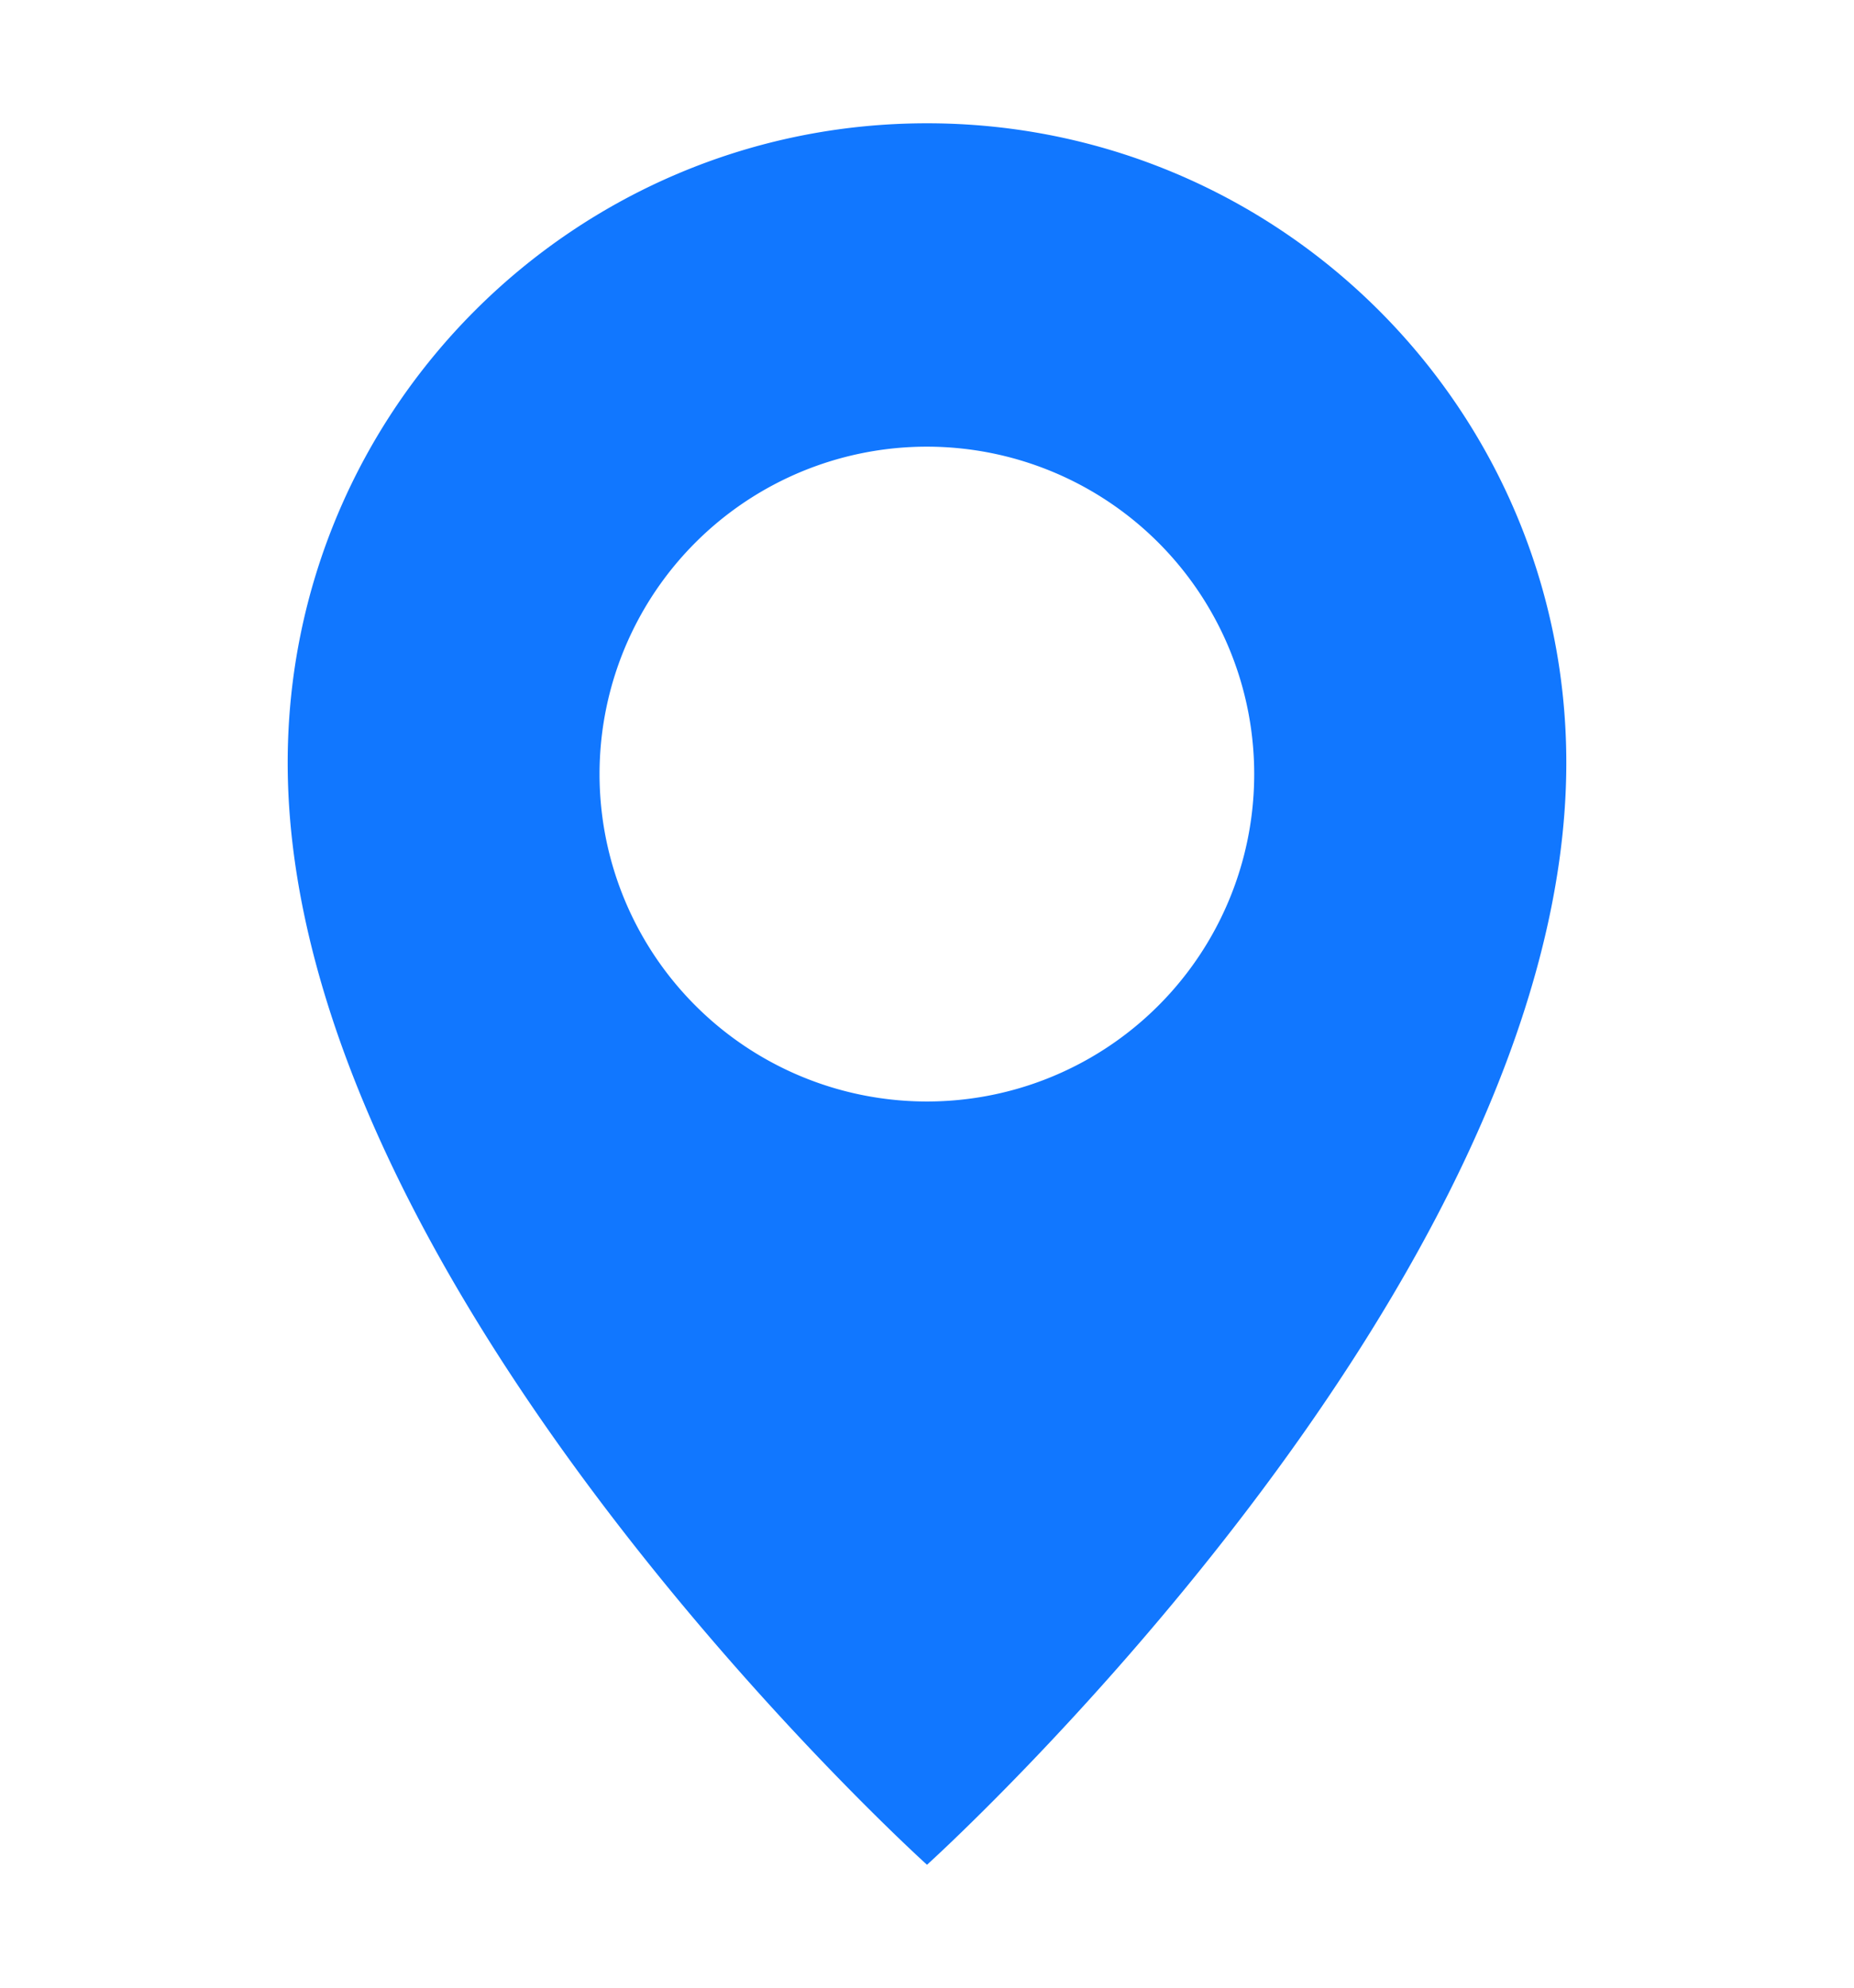 <svg xmlns="http://www.w3.org/2000/svg" viewBox="0 0 29 31.089" style="enable-background:new 0 0 29 31.089" xml:space="preserve"><path d="M14.5 1.928c-5.523 0-10 4.477-10 10 0 8.213 10 17.233 10 17.233s10-9.02 10-17.233c0-5.523-4.477-10-10-10m0 15.297a5.12 5.12 0 1 1 5.118-5.12v.002a5.118 5.118 0 0 1-5.118 5.118" style="fill:#17f"/></svg>